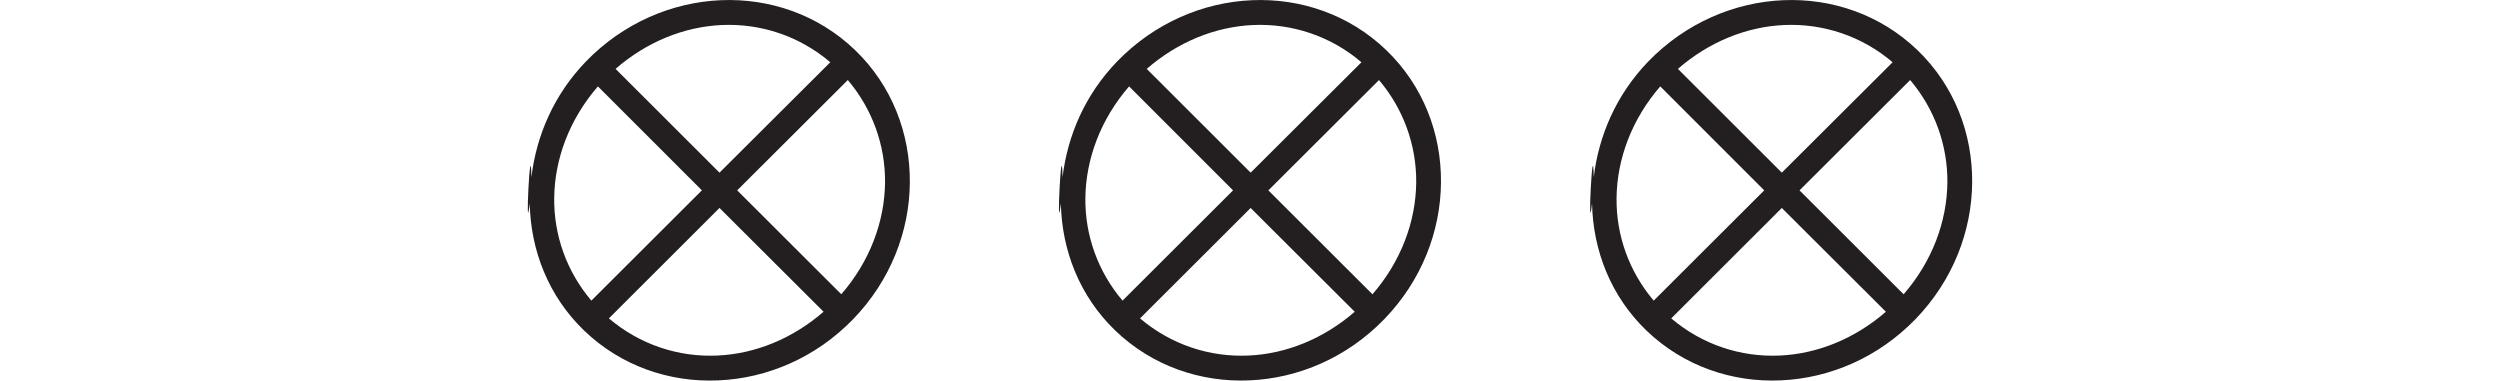 <?xml version="1.0" encoding="utf-8"?>
<!-- Generator: Adobe Illustrator 16.0.0, SVG Export Plug-In . SVG Version: 6.00 Build 0)  -->
<!DOCTYPE svg PUBLIC "-//W3C//DTD SVG 1.1//EN" "http://www.w3.org/Graphics/SVG/1.1/DTD/svg11.dtd">
<svg version="1.1" id="Слой_1" xmlns="http://www.w3.org/2000/svg" xmlns:xlink="http://www.w3.org/1999/xlink" x="0px" y="0px"
	 width="186.21px" height="28.346px" viewBox="0 0 186.21 28.346" enable-background="new 0 0 186.21 28.346" xml:space="preserve">
<g>
	<g>
		<g>
			<defs>
				<rect id="SVGID_1_" x="39.313" y="0" width="28.457" height="28.347"/>
			</defs>
			<clipPath id="SVGID_2_">
				<use xlink:href="#SVGID_1_"  overflow="visible"/>
			</clipPath>
			<path clip-path="url(#SVGID_2_)" fill="#231F20" d="M53.443,26.482c-2.915,0.136-5.792-0.816-8.09-2.768l8.238-8.224l7.751,7.729
				C59.03,25.228,56.247,26.356,53.443,26.482 M41.279,14.769c0.028-2.935,1.143-5.897,3.256-8.334l7.744,7.742l-8.232,8.215
				C42.205,20.217,41.253,17.528,41.279,14.769 M53.757,1.864c2.91-0.13,5.79,0.817,8.085,2.773l-8.251,8.223L45.85,5.13
				C48.159,3.119,50.953,1.991,53.757,1.864 M65.922,13.583c-0.029,2.934-1.143,5.902-3.26,8.334l-7.753-7.739l8.24-8.217
				C64.984,8.128,65.942,10.824,65.922,13.583 M63.696,3.737c-2.752-2.649-6.386-3.881-10.018-3.722
				c-3.624,0.156-7.257,1.698-10.034,4.563c-2.381,2.466-3.695,5.515-4.063,8.629c-0.064-3.496-0.486,5.043-0.125,1.947
				c0.071,3.496,1.396,6.904,4.04,9.456c2.755,2.655,6.381,3.886,10.016,3.722c3.632-0.156,7.255-1.689,10.037-4.563
				c2.784-2.877,4.191-6.548,4.22-10.167C67.798,9.964,66.449,6.391,63.696,3.737"/>
		</g>
	</g>
	<g>
		<g>
			<defs>
				<rect id="SVGID_3_" x="78.877" y="0" width="28.456" height="28.346"/>
			</defs>
			<clipPath id="SVGID_4_">
				<use xlink:href="#SVGID_3_"  overflow="visible"/>
			</clipPath>
			<path clip-path="url(#SVGID_4_)" fill="#231F20" d="M93.006,26.482c-2.916,0.135-5.792-0.816-8.091-2.768l8.238-8.223l7.752,7.73
				C98.593,25.228,95.81,26.356,93.006,26.482 M80.843,14.769c0.029-2.936,1.143-5.897,3.256-8.334l7.744,7.743l-8.232,8.214
				C81.769,20.218,80.816,17.528,80.843,14.769 M93.32,1.864c2.91-0.13,5.79,0.817,8.086,2.773l-8.252,8.223l-7.74-7.729
				C87.724,3.119,90.516,1.991,93.32,1.864 M105.486,13.583c-0.028,2.935-1.143,5.903-3.26,8.336l-7.753-7.74l8.241-8.217
				C104.548,8.128,105.505,10.824,105.486,13.583 M103.259,3.737c-2.753-2.649-6.385-3.881-10.018-3.722
				c-3.625,0.156-7.257,1.698-10.034,4.563c-2.382,2.466-3.695,5.515-4.064,8.628c-0.064-3.496-0.486,5.044-0.125,1.948
				c0.071,3.496,1.396,6.904,4.04,9.455c2.755,2.653,6.381,3.885,10.017,3.722c3.631-0.156,7.254-1.69,10.035-4.563
				c2.785-2.877,4.191-6.548,4.221-10.167C107.363,9.964,106.013,6.391,103.259,3.737"/>
		</g>
	</g>
	<g>
		<g>
			<defs>
				<rect id="SVGID_5_" x="118.44" y="0" width="28.458" height="28.346"/>
			</defs>
			<clipPath id="SVGID_6_">
				<use xlink:href="#SVGID_5_"  overflow="visible"/>
			</clipPath>
			<path clip-path="url(#SVGID_6_)" fill="#231F20" d="M132.571,26.482c-2.915,0.135-5.791-0.816-8.091-2.768l8.237-8.223
				l7.752,7.73C138.157,25.228,135.374,26.356,132.571,26.482 M120.407,14.769c0.028-2.936,1.143-5.897,3.256-8.334l7.744,7.743
				l-8.232,8.214C121.332,20.218,120.381,17.528,120.407,14.769 M132.883,1.864c2.91-0.13,5.791,0.817,8.086,2.773l-8.252,8.223
				l-7.739-7.729C127.287,3.119,130.08,1.991,132.883,1.864 M145.049,13.583c-0.029,2.935-1.143,5.903-3.26,8.336l-7.753-7.74
				l8.24-8.217C144.112,8.128,145.069,10.824,145.049,13.583 M142.823,3.737c-2.752-2.649-6.385-3.881-10.018-3.722
				c-3.623,0.156-7.256,1.698-10.034,4.563c-2.38,2.466-3.694,5.515-4.063,8.628c-0.063-3.496-0.487,5.044-0.126,1.948
				c0.072,3.496,1.396,6.904,4.04,9.455c2.756,2.653,6.382,3.885,10.017,3.722c3.631-0.156,7.256-1.69,10.037-4.563
				c2.783-2.877,4.19-6.548,4.219-10.167C146.927,9.964,145.577,6.391,142.823,3.737"/>
		</g>
	</g>
</g>
</svg>

